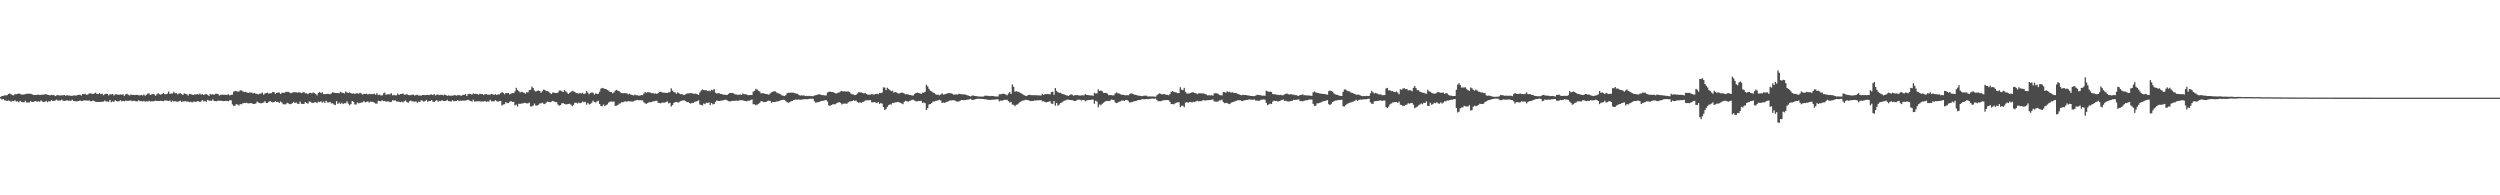 <?xml version="1.0" encoding="UTF-8"?>
<svg xmlns="http://www.w3.org/2000/svg" width="1920" height="150">
  <path d="M0 74.395h1v1.268H0zM1 73.796h1v2.620H1zM2 73.565h1v2.501H2zM3 73.286h1v3.688H3zM4 73.210h1v3.973H4zM5 73.105h1v4.443H5zM6 72.207h1v4.952H6zM7 71.797h1v5.629H7zM8 72.460h1v5.735H8zM9 73.081h1v4.341H9zM10 73.228h1v4.427H10zM11 72.341h1v4.705H11zM12 72.320h1v5.661H12zM13 72.125h1v5.750H13zM14 71.764h1v6.717H14zM15 72.075h1v5.361H15zM16 72.638h1v5.618H16zM17 72.618h1v5.861H17zM18 72.563h1v6.025H18zM19 72.239h1v5.158H19zM20 71.998h1v6.791H20zM21 71.946h1v6.765H21zM22 72.035h1v6.757H22zM23 71.962h1v5.638H23zM24 72.365h1v5.984H24zM25 72.839h1v5.462H25zM26 73.003h1v4.831H26zM27 72.936h1v4.626H27zM28 72.823h1v5.381H28zM29 72.678h1v5.113H29zM30 72.966h1v5.223H30zM31 72.826h1v4.283H31zM32 72.725h1v5.198H32zM33 72.634h1v5.768H33zM34 72.454h1v5.712H34zM35 72.343h1v5.118H35zM36 72.749h1v5.755H36zM37 72.944h1v4.709H37zM38 73.248h1v4.801H38zM39 72.832h1v3.966H39zM40 73.114h1v4.461H40zM41 72.912h1v4.589H41zM42 73.764h1v3.275H42zM43 73.248h1v3.288H43zM44 72.962h1v4.374H44zM45 73.343h1v3.785H45zM46 73.307h1v3.855H46zM47 73.228h1v3.335H47zM48 73.105h1v4.295H48zM49 72.976h1v4.507H49zM50 73.580h1v3.826H50zM51 73.028h1v3.871H51zM52 73.365h1v4.072H52zM53 73.378h1v3.872H53zM54 73.599h1v3.791H54zM55 73.646h1v2.969H55zM56 73.253h1v4.249H56zM57 73.314h1v4.408H57zM58 73.424h1v4.383H58zM59 72.988h1v4.760H59zM60 72.787h1v4.775H60zM61 72.740h1v4.433H61zM62 73.440h1v4.242H62zM63 72.151h1v5.293H63zM64 72.287h1v4.791H64zM65 71.992h1v5.240H65zM66 72.931h1v4.247H66zM67 72.494h1v4.820H67zM68 71.803h1v5.293H68zM69 71.782h1v5.989H69zM70 71.875h1v5.856H70zM71 72.213h1v4.996H71zM72 71.675h1v5.971H72zM73 71.136h1v7.000H73zM74 72.180h1v6.215H74zM75 72.219h1v6.065H75zM76 71.475h1v6.820H76zM77 72.349h1v5.922H77zM78 71.957h1v6.114H78zM79 73.179h1v4.846H79zM80 72.274h1v4.928H80zM81 72.007h1v5.985H81zM82 72.070h1v5.866H82zM83 73.271h1v4.983H83zM84 72.275h1v4.487H84zM85 72.485h1v6.020H85zM86 72.192h1v5.693H86zM87 73.299h1v4.887H87zM88 72.400h1v4.630H88zM89 72.439h1v5.255H89zM90 72.699h1v5.284H90zM91 72.752h1v4.985H91zM92 72.499h1v4.505H92zM93 72.732h1v5.099H93zM94 72.380h1v5.159H94zM95 73.573h1v4.253H95zM96 72.484h1v4.768H96zM97 71.989h1v5.484H97zM98 72.722h1v4.745H98zM99 73.337h1v3.922H99zM100 72.528h1v4.614H100zM101 72.888h1v4.851H101zM102 72.861h1v4.496H102zM103 73.009h1v4.455H103zM104 72.907h1v4.943H104zM105 72.799h1v4.957H105zM106 73.173h1v3.888H106zM107 73.279h1v4.399H107zM108 72.881h1v4.775H108zM109 73.302h1v4.599H109zM110 72.525h1v4.916H110zM111 73.541h1v4.486H111zM112 72.745h1v5.087H112zM113 71.790h1v6.191H113zM114 71.780h1v5.636H114zM115 72.951h1v5.003H115zM116 72.453h1v5.327H116zM117 72.145h1v5.662H117zM118 72.452h1v5.202H118zM119 73.504h1v3.743H119zM120 72.393h1v5.205H120zM121 71.578h1v5.958H121zM122 72.332h1v5.275H122zM123 72.768h1v4.661H123zM124 72.099h1v5.462H124zM125 71.537h1v6.179H125zM126 72.302h1v4.781H126zM127 72.372h1v4.813H127zM128 71.945h1v5.388H128zM129 70.294h1v7.291H129zM130 72.014h1v5.151H130zM131 71.808h1v6.518H131zM132 71.811h1v5.493H132zM133 70.466h1v7.515H133zM134 71.558h1v6.114H134zM135 71.550h1v6.492H135zM136 72.426h1v5.747H136zM137 71.706h1v6.098H137zM138 71.560h1v5.763H138zM139 72.222h1v6.074H139zM140 72.937h1v4.951H140zM141 71.699h1v6.108H141zM142 72.039h1v5.637H142zM143 72.391h1v5.650H143zM144 73.343h1v4.617H144zM145 72.052h1v6.396H145zM146 72.274h1v5.928H146zM147 72.637h1v6.049H147zM148 72.947h1v5.198H148zM149 72.481h1v5.514H149zM150 72.652h1v5.701H150zM151 72.239h1v5.442H151zM152 72.601h1v5.228H152zM153 71.817h1v6.512H153zM154 72.729h1v5.105H154zM155 72.263h1v4.599H155zM156 72.947h1v5.038H156zM157 72.367h1v5.222H157zM158 72.325h1v5.927H158zM159 72.783h1v3.923H159zM160 73.622h1v3.691H160zM161 72.087h1v5.218H161zM162 72.652h1v4.802H162zM163 72.327h1v4.021H163zM164 72.798h1v4.867H164zM165 71.989h1v5.612H165zM166 71.991h1v5.784H166zM167 72.197h1v5.003H167zM168 73.382h1v4.028H168zM169 72.762h1v4.529H169zM170 72.742h1v4.724H170zM171 72.740h1v4.917H171zM172 72.748h1v4.834H172zM173 72.845h1v4.633H173zM174 72.811h1v4.714H174zM175 72.461h1v5.290H175zM176 73.285h1v3.672H176zM177 72.855h1v4.211H177zM178 72.651h1v7.527H178zM179 70.398h1v11.005H179zM180 69.898h1v11.224H180zM181 70.022h1v9.959H181zM182 70.273h1v10.070H182zM183 70.322h1v10.734H183zM184 69.306h1v10.621H184zM185 69.489h1v10.650H185zM186 70.135h1v9.298H186zM187 70.768h1v8.273H187zM188 70.455h1v8.725H188zM189 70.917h1v7.963H189zM190 71.360h1v8.034H190zM191 71.020h1v8.342H191zM192 71.106h1v8.003H192zM193 71.140h1v8.277H193zM194 71.708h1v8.228H194zM195 71.361h1v8.457H195zM196 71.989h1v7.462H196zM197 72.153h1v5.858H197zM198 72.498h1v6.268H198zM199 71.881h1v7.271H199zM200 71.842h1v7.545H200zM201 71.012h1v7.976H201zM202 72.707h1v6.012H202zM203 71.859h1v5.877H203zM204 71.403h1v7.656H204zM205 71.167h1v7.949H205zM206 71.917h1v6.240H206zM207 71.586h1v6.094H207zM208 71.515h1v6.743H208zM209 70.544h1v8.082H209zM210 70.711h1v7.714H210zM211 72.130h1v5.589H211zM212 71.428h1v6.907H212zM213 71.019h1v7.154H213zM214 71.104h1v7.959H214zM215 72.176h1v5.812H215zM216 71.163h1v7.657H216zM217 71.275h1v8.732H217zM218 71.282h1v8.884H218zM219 70.507h1v9.600H219zM220 70.559h1v8.460H220zM221 70.561h1v8.866H221zM222 71.124h1v8.881H222zM223 71.605h1v8.327H223zM224 71.111h1v8.145H224zM225 70.819h1v7.464H225zM226 70.880h1v8.323H226zM227 70.863h1v7.814H227zM228 71.171h1v8.423H228zM229 70.792h1v9.097H229zM230 71.077h1v6.967H230zM231 71.511h1v8.189H231zM232 71.041h1v8.817H232zM233 70.719h1v9.032H233zM234 71.628h1v6.715H234zM235 71.643h1v7.454H235zM236 72.273h1v7.400H236zM237 71.497h1v6.428H237zM238 71.287h1v6.888H238zM239 71.654h1v7.249H239zM240 71.029h1v8.139H240zM241 71.456h1v7.157H241zM242 72.119h1v6.325H242zM243 73.211h1v5.918H243zM244 71.321h1v6.726H244zM245 70.611h1v7.824H245zM246 71.517h1v6.301H246zM247 70.880h1v7.941H247zM248 72.266h1v5.737H248zM249 72.417h1v6.646H249zM250 72.180h1v5.196H250zM251 72.036h1v6.652H251zM252 72.113h1v6.589H252zM253 72.412h1v5.902H253zM254 71.804h1v7.664H254zM255 70.912h1v8.409H255zM256 71.127h1v9.106H256zM257 71.408h1v9.311H257zM258 71.485h1v6.238H258zM259 71.430h1v8.435H259zM260 71.634h1v7.088H260zM261 70.485h1v9.351H261zM262 71.129h1v7.837H262zM263 71.359h1v8.568H263zM264 71.795h1v7.481H264zM265 70.252h1v9.109H265zM266 70.939h1v6.900H266zM267 71.437h1v8.131H267zM268 70.929h1v9.971H268zM269 71.558h1v8.373H269zM270 71.866h1v5.726H270zM271 71.724h1v6.493H271zM272 72.077h1v8.134H272zM273 71.656h1v8.645H273zM274 71.695h1v7.032H274zM275 71.940h1v7.470H275zM276 71.220h1v7.773H276zM277 71.854h1v6.915H277zM278 72.660h1v5.993H278zM279 72.055h1v5.576H279zM280 72.134h1v6.435H280zM281 71.864h1v6.414H281zM282 72.561h1v5.270H282zM283 72.159h1v6.584H283zM284 72.275h1v5.797H284zM285 72.275h1v5.849H285zM286 72.299h1v6.083H286zM287 71.931h1v6.870H287zM288 72.773h1v6.747H288zM289 71.509h1v8.096H289zM290 72.991h1v4.349H290zM291 72.677h1v4.938H291zM292 73.190h1v4.571H292zM293 73.299h1v3.695H293zM294 71.664h1v6.004H294zM295 71.140h1v6.437H295zM296 72.826h1v5.276H296zM297 72.377h1v5.473H297zM298 72.373h1v5.554H298zM299 72.480h1v5.986H299zM300 71.551h1v6.676H300zM301 73.259h1v3.744H301zM302 72.784h1v4.473H302zM303 73.284h1v3.720H303zM304 73.170h1v4.685H304zM305 71.830h1v6.207H305zM306 72.935h1v5.230H306zM307 72.214h1v6.253H307zM308 72.144h1v5.811H308zM309 71.734h1v6.887H309zM310 72.680h1v5.125H310zM311 72.666h1v4.507H311zM312 72.302h1v6.117H312zM313 73.002h1v5.897H313zM314 73.110h1v4.671H314zM315 73.083h1v4.159H315zM316 72.720h1v5.098H316zM317 72.693h1v5.234H317zM318 73.360h1v4.759H318zM319 73.013h1v4.847H319zM320 72.762h1v6.122H320zM321 73.432h1v4.660H321zM322 73.218h1v5.096H322zM323 73.548h1v3.466H323zM324 72.959h1v4.412H324zM325 72.982h1v5.173H325zM326 73.113h1v4.565H326zM327 72.914h1v3.824H327zM328 72.789h1v5.396H328zM329 73.056h1v4.545H329zM330 72.646h1v4.990H330zM331 72.523h1v4.310H331zM332 73.066h1v5.015H332zM333 72.245h1v6.093H333zM334 73.334h1v4.155H334zM335 72.722h1v4.205H335zM336 72.646h1v5.414H336zM337 73.041h1v4.446H337zM338 72.800h1v4.888H338zM339 72.785h1v4.098H339zM340 73.193h1v4.443H340zM341 72.626h1v4.943H341zM342 72.986h1v4.534H342zM343 73.601h1v3.034H343zM344 73.210h1v4.436H344zM345 73.565h1v4.219H345zM346 73.371h1v4.633H346zM347 73.585h1v3.382H347zM348 73.093h1v4.656H348zM349 73.047h1v4.563H349zM350 73.487h1v4.051H350zM351 73.040h1v3.793H351zM352 73.050h1v4.602H352zM353 73.248h1v4.063H353zM354 73.500h1v3.919H354zM355 72.826h1v4.439H355zM356 72.865h1v4.459H356zM357 72.200h1v5.016H357zM358 73.712h1v3.232H358zM359 72.293h1v4.341H359zM360 72.069h1v5.099H360zM361 72.278h1v5.292H361zM362 72.701h1v5.351H362zM363 71.665h1v4.903H363zM364 72.246h1v5.798H364zM365 72.009h1v5.865H365zM366 72.205h1v5.537H366zM367 72.760h1v5.001H367zM368 71.951h1v5.887H368zM369 72.274h1v5.697H369zM370 72.205h1v5.697H370zM371 73.024h1v4.935H371zM372 72.241h1v5.328H372zM373 72.301h1v5.880H373zM374 72.709h1v5.236H374zM375 72.693h1v5.316H375zM376 72.677h1v3.927H376zM377 72.156h1v5.690H377zM378 72.403h1v5.424H378zM379 72.984h1v4.859H379zM380 72.258h1v4.633H380zM381 72.964h1v4.702H381zM382 72.472h1v5.711H382zM383 72.504h1v5.130H383zM384 71.607h1v5.861H384zM385 70.801h1v10.283H385zM386 71.284h1v9.000H386zM387 72.389h1v7.631H387zM388 71.400h1v7.043H388zM389 71.542h1v7.672H389zM390 71.341h1v7.792H390zM391 72.494h1v5.709H391zM392 71.894h1v5.737H392zM393 71.460h1v6.883H393zM394 71.570h1v6.594H394zM395 70.186h1v10.817H395zM396 67.429h1v12.889H396zM397 69.118h1v12.752H397zM398 70.058h1v9.587H398zM399 71.034h1v8.757H399zM400 70.441h1v9.068H400zM401 70.821h1v8.594H401zM402 71.257h1v7.744H402zM403 72.013h1v7.056H403zM404 70.796h1v8.601H404zM405 70.973h1v8.429H405zM406 69.237h1v9.556H406zM407 68.970h1v12.678H407zM408 66.441h1v15.348H408zM409 67.568h1v13.498H409zM410 69.452h1v10.078H410zM411 70.296h1v10.749H411zM412 69.806h1v11.294H412zM413 69.479h1v11.031H413zM414 69.781h1v9.661H414zM415 71.198h1v8.234H415zM416 70.041h1v8.768H416zM417 68.797h1v10.864H417zM418 69.032h1v10.948H418zM419 69.957h1v8.911H419zM420 69.936h1v8.081H420zM421 70.454h1v7.903H421zM422 71.454h1v7.109H422zM423 72.185h1v5.918H423zM424 71.055h1v6.432H424zM425 71.117h1v6.870H425zM426 71.413h1v6.975H426zM427 71.417h1v6.998H427zM428 71.147h1v9.120H428zM429 69.564h1v11.617H429zM430 69.478h1v11.230H430zM431 70.080h1v9.309H431zM432 70.719h1v8.461H432zM433 69.105h1v10.705H433zM434 70.097h1v10.098H434zM435 71.000h1v9.068H435zM436 72.116h1v7.718H436zM437 71.289h1v8.374H437zM438 70.547h1v9.864H438zM439 69.787h1v11.842H439zM440 70.167h1v10.352H440zM441 70.607h1v8.288H441zM442 71.472h1v7.431H442zM443 71.562h1v7.953H443zM444 71.946h1v6.870H444zM445 71.314h1v8.017H445zM446 71.760h1v7.074H446zM447 71.245h1v6.658H447zM448 72.318h1v6.328H448zM449 71.726h1v6.462H449zM450 69.836h1v10.562H450zM451 71.208h1v7.772H451zM452 72.418h1v7.875H452zM453 71.370h1v8.423H453zM454 70.990h1v7.895H454zM455 71.164h1v6.103H455zM456 72.676h1v5.707H456zM457 71.661h1v7.014H457zM458 72.138h1v5.838H458zM459 72.024h1v5.279H459zM460 70.453h1v9.404H460zM461 68.106h1v13.231H461zM462 67.458h1v14.185H462zM463 67.807h1v12.509H463zM464 68.291h1v13.212H464zM465 68.334h1v12.458H465zM466 69.167h1v10.974H466zM467 69.630h1v9.139H467zM468 70.659h1v7.538H468zM469 70.702h1v7.229H469zM470 71.603h1v6.550H470zM471 70.989h1v6.961H471zM472 69.608h1v11.720H472zM473 69.043h1v12.097H473zM474 69.653h1v11.046H474zM475 69.946h1v9.683H475zM476 71.002h1v8.391H476zM477 71.408h1v7.035H477zM478 71.669h1v6.933H478zM479 71.475h1v6.519H479zM480 71.632h1v6.218H480zM481 71.686h1v6.445H481zM482 72.499h1v5.098H482zM483 72.008h1v5.849H483zM484 72.729h1v5.123H484zM485 72.849h1v5.180H485zM486 73.327h1v4.526H486zM487 72.677h1v4.655H487zM488 73.139h1v3.864H488zM489 73.102h1v3.635H489zM490 73.545h1v3.493H490zM491 73.345h1v3.509H491zM492 73.006h1v4.120H492zM493 73.081h1v4.049H493zM494 71.856h1v6.747H494zM495 70.712h1v8.746H495zM496 71.195h1v8.505H496zM497 70.764h1v8.318H497zM498 70.909h1v7.595H498zM499 71.066h1v7.491H499zM500 71.642h1v6.730H500zM501 71.380h1v6.448H501zM502 71.974h1v5.785H502zM503 71.734h1v5.732H503zM504 72.154h1v5.221H504zM505 71.470h1v7.503H505zM506 70.607h1v8.561H506zM507 70.450h1v8.912H507zM508 70.895h1v7.870H508zM509 71.166h1v7.706H509zM510 71.222h1v7.639H510zM511 71.295h1v7.084H511zM512 71.383h1v6.500H512zM513 70.896h1v8.499H513zM514 70.798h1v8.156H514zM515 67.837h1v14.017H515zM516 69.635h1v11.051H516zM517 70.721h1v8.387H517zM518 70.950h1v7.420H518zM519 71.985h1v6.333H519zM520 70.895h1v7.740H520zM521 71.626h1v6.944H521zM522 72.338h1v5.391H522zM523 72.286h1v5.192H523zM524 72.595h1v4.417H524zM525 73.047h1v4.056H525zM526 72.376h1v5.263H526zM527 71.865h1v6.576H527zM528 71.552h1v6.853H528zM529 71.774h1v7.291H529zM530 71.467h1v8.107H530zM531 71.600h1v7.411H531zM532 72.027h1v6.962H532zM533 71.874h1v6.373H533zM534 71.968h1v6.032H534zM535 72.327h1v5.281H535zM536 72.911h1v4.129H536zM537 70.925h1v9.287H537zM538 69.473h1v11.172H538zM539 68.638h1v12.382H539zM540 69.174h1v10.285H540zM541 69.297h1v10.675H541zM542 69.266h1v9.643H542zM543 69.939h1v9.212H543zM544 69.563h1v9.047H544zM545 70.148h1v10.586H545zM546 69.004h1v10.124H546zM547 69.373h1v10.797H547zM548 68.299h1v11.650H548zM549 71.179h1v7.105H549zM550 71.883h1v5.263H550zM551 71.550h1v5.974H551zM552 71.697h1v5.830H552zM553 72.138h1v5.189H553zM554 72.203h1v5.119H554zM555 72.787h1v4.167H555zM556 72.630h1v4.079H556zM557 72.863h1v3.735H557zM558 72.951h1v4.178H558zM559 72.102h1v5.560H559zM560 71.305h1v6.653H560zM561 71.420h1v6.226H561zM562 71.477h1v6.006H562zM563 71.747h1v5.726H563zM564 72.423h1v5.012H564zM565 72.538h1v4.734H565zM566 72.830h1v4.651H566zM567 72.709h1v4.448H567zM568 72.604h1v4.353H568zM569 72.866h1v4.111H569zM570 71.836h1v5.258H570zM571 72.353h1v5.054H571zM572 72.318h1v5.299H572zM573 72.610h1v5.220H573zM574 73.044h1v4.286H574zM575 73.044h1v4.317H575zM576 72.984h1v3.991H576zM577 72.987h1v3.346H577zM578 70.417h1v9.636H578zM579 69.734h1v10.355H579zM580 68.191h1v12.655H580zM581 68.809h1v11.587H581zM582 69.609h1v10.177H582zM583 70.249h1v8.755H583zM584 71.662h1v5.999H584zM585 71.575h1v6.350H585zM586 71.610h1v6.803H586zM587 72.059h1v6.315H587zM588 72.182h1v6.058H588zM589 72.363h1v5.209H589zM590 72.699h1v4.572H590zM591 71.805h1v5.692H591zM592 70.926h1v8.004H592zM593 70.458h1v7.882H593zM594 70.040h1v8.403H594zM595 70.268h1v7.963H595zM596 71.010h1v6.894H596zM597 71.612h1v6.242H597zM598 71.893h1v5.607H598zM599 72.410h1v4.653H599zM600 73.289h1v3.532H600zM601 73.463h1v3.156H601zM602 73.799h1v2.946H602zM603 73.026h1v4.629H603zM604 71.650h1v6.875H604zM605 71.201h1v7.729H605zM606 71.338h1v7.148H606zM607 71.105h1v6.643H607zM608 71.168h1v6.473H608zM609 71.211h1v5.670H609zM610 71.589h1v4.996H610zM611 71.987h1v4.566H611zM612 71.915h1v4.650H612zM613 72.851h1v3.516H613zM614 73.366h1v3.272H614zM615 73.249h1v3.241H615zM616 73.303h1v3.160H616zM617 73.277h1v2.848H617zM618 73.756h1v2.436H618zM619 73.590h1v2.705H619zM620 73.839h1v2.362H620zM621 73.575h1v2.310H621zM622 73.851h1v2.030H622zM623 73.828h1v2.048H623zM624 73.861h1v2.037H624zM625 73.331h1v4.474H625zM626 73.101h1v5.765H626zM627 72.832h1v5.793H627zM628 72.464h1v5.917H628zM629 72.377h1v5.847H629zM630 72.830h1v4.719H630zM631 73.136h1v4.367H631zM632 72.994h1v4.299H632zM633 73.338h1v3.642H633zM634 73.267h1v3.586H634zM635 71.059h1v6.925H635zM636 70.553h1v10.396H636zM637 70.324h1v11.001H637zM638 70.671h1v9.998H638zM639 70.649h1v9.537H639zM640 71.120h1v8.886H640zM641 71.578h1v8.533H641zM642 71.821h1v7.484H642zM643 71.173h1v7.617H643zM644 70.980h1v7.486H644zM645 70.308h1v8.654H645zM646 69.856h1v10.352H646zM647 70.234h1v9.421H647zM648 70.113h1v9.402H648zM649 70.308h1v9.244H649zM650 70.279h1v9.379H650zM651 70.199h1v8.353H651zM652 70.738h1v7.246H652zM653 71.839h1v5.995H653zM654 72.458h1v5.139H654zM655 72.535h1v4.464H655zM656 73.051h1v4.402H656zM657 72.752h1v4.447H657zM658 71.793h1v6.636H658zM659 70.841h1v8.086H659zM660 70.902h1v7.606H660zM661 71.008h1v7.977H661zM662 71.310h1v7.121H662zM663 71.801h1v6.269H663zM664 71.332h1v5.860H664zM665 72.164h1v4.885H665zM666 72.668h1v4.345H666zM667 72.810h1v4.126H667zM668 72.664h1v4.254H668zM669 72.281h1v6.331H669zM670 72.479h1v6.151H670zM671 72.600h1v5.806H671zM672 72.210h1v6.497H672zM673 71.981h1v7.152H673zM674 72.325h1v6.061H674zM675 71.314h1v8.524H675zM676 71.478h1v7.553H676zM677 71.052h1v8.617H677zM678 67.139h1v15.022H678zM679 67.199h1v17.336H679zM680 69.240h1v14.506H680zM681 67.372h1v14.687H681zM682 68.290h1v12.501H682zM683 69.226h1v10.884H683zM684 70.046h1v10.306H684zM685 69.618h1v9.403H685zM686 71.166h1v7.985H686zM687 70.541h1v8.061H687zM688 70.971h1v7.599H688zM689 71.586h1v6.652H689zM690 71.872h1v6.649H690zM691 71.398h1v7.545H691zM692 71.094h1v8.331H692zM693 71.265h1v8.769H693zM694 71.856h1v6.305H694zM695 72.434h1v4.996H695zM696 72.276h1v5.514H696zM697 72.483h1v5.657H697zM698 72.961h1v4.501H698zM699 73.079h1v4.091H699zM700 73.309h1v3.324H700zM701 73.332h1v3.323H701zM702 72.044h1v5.197H702zM703 71.405h1v6.482H703zM704 71.120h1v6.724H704zM705 71.463h1v6.065H705zM706 71.638h1v5.958H706zM707 72.171h1v5.242H707zM708 71.143h1v7.844H708zM709 71.143h1v7.574H709zM710 70.551h1v8.719H710zM711 65.000h1v19.549H711zM712 66.356h1v16.734H712zM713 68.212h1v12.096H713zM714 69.681h1v10.184H714zM715 70.188h1v8.932H715zM716 70.983h1v7.079H716zM717 71.481h1v6.420H717zM718 72.334h1v5.155H718zM719 72.821h1v4.535H719zM720 72.668h1v4.379H720zM721 73.161h1v3.492H721zM722 72.600h1v4.589H722zM723 71.640h1v7.405H723zM724 72.602h1v6.128H724zM725 72.422h1v6.556H725zM726 72.138h1v6.374H726zM727 71.715h1v6.394H727zM728 71.477h1v6.285H728zM729 71.589h1v5.527H729zM730 71.632h1v5.574H730zM731 72.057h1v4.926H731zM732 72.756h1v4.149H732zM733 72.568h1v4.687H733zM734 72.475h1v5.385H734zM735 72.587h1v5.500H735zM736 72.010h1v5.864H736zM737 72.287h1v5.047H737zM738 72.323h1v4.452H738zM739 72.560h1v4.351H739zM740 72.452h1v4.442H740zM741 72.638h1v4.189H741zM742 73.038h1v3.557H742zM743 73.313h1v3.221H743zM744 73.725h1v2.499H744zM745 74.097h1v1.856H745zM746 73.492h1v3.267H746zM747 73.300h1v3.406H747zM748 73.688h1v2.791H748zM749 73.801h1v2.207H749zM750 73.908h1v1.992H750zM751 74.077h1v1.700H751zM752 74.142h1v1.758H752zM753 74.115h1v1.863H753zM754 74.230h1v1.821H754zM755 74.054h1v1.992H755zM756 73.463h1v2.845H756zM757 73.555h1v2.849H757zM758 73.453h1v3.110H758zM759 73.704h1v2.944H759zM760 73.877h1v2.944H760zM761 73.646h1v2.951H761zM762 73.733h1v2.824H762zM763 73.920h1v2.586H763zM764 74.066h1v2.350H764zM765 74.089h1v2.211H765zM766 74.082h1v2.198H766zM767 72.371h1v5.517H767zM768 72.404h1v4.808H768zM769 72.103h1v5.260H769zM770 71.977h1v5.053H770zM771 72.151h1v4.504H771zM772 72.620h1v4.066H772zM773 73.179h1v3.451H773zM774 71.763h1v5.971H774zM775 70.538h1v8.295H775zM776 72.135h1v6.084H776zM777 64.884h1v15.377H777zM778 66.663h1v13.858H778zM779 70.385h1v11.153H779zM780 69.989h1v10.501H780zM781 70.430h1v9.725H781zM782 70.533h1v8.755H782zM783 71.258h1v6.986H783zM784 71.781h1v5.927H784zM785 72.390h1v4.810H785zM786 73.050h1v4.046H786zM787 73.546h1v3.111H787zM788 73.766h1v2.998H788zM789 73.054h1v3.773H789zM790 72.820h1v4.514H790zM791 72.908h1v4.734H791zM792 73.194h1v4.301H792zM793 73.085h1v4.462H793zM794 73.093h1v3.971H794zM795 73.133h1v4.125H795zM796 73.143h1v3.935H796zM797 73.273h1v3.696H797zM798 73.254h1v3.730H798zM799 73.365h1v3.490H799zM800 72.024h1v5.772H800zM801 72.978h1v4.861H801zM802 72.305h1v6.034H802zM803 72.289h1v6.410H803zM804 72.189h1v6.166H804zM805 72.305h1v5.814H805zM806 72.429h1v5.311H806zM807 70.652h1v8.888H807zM808 70.456h1v9.304H808zM809 72.820h1v4.720H809zM810 67.621h1v13.553H810zM811 69.799h1v9.236H811zM812 70.786h1v10.366H812zM813 71.281h1v9.101H813zM814 71.262h1v7.873H814zM815 71.935h1v6.817H815zM816 72.336h1v5.513H816zM817 72.542h1v4.745H817zM818 72.986h1v4.078H818zM819 73.317h1v3.242H819zM820 73.679h1v2.880H820zM821 73.077h1v3.688H821zM822 72.408h1v4.478H822zM823 72.818h1v4.035H823zM824 73.467h1v3.923H824zM825 73.107h1v4.462H825zM826 73.075h1v4.215H826zM827 73.061h1v3.577H827zM828 73.266h1v3.222H828zM829 73.353h1v3.271H829zM830 73.249h1v3.965H830zM831 73.114h1v3.683H831zM832 73.318h1v3.409H832zM833 72.127h1v5.750H833zM834 72.952h1v4.234H834zM835 72.937h1v3.972H835zM836 73.176h1v3.639H836zM837 73.379h1v3.348H837zM838 73.187h1v3.264H838zM839 73.608h1v2.978H839zM840 71.254h1v8.414H840zM841 71.887h1v5.460H841zM842 71.670h1v6.315H842zM843 68.586h1v13.814H843zM844 69.904h1v10.337H844zM845 69.461h1v11.418H845zM846 70.019h1v9.719H846zM847 71.250h1v7.683H847zM848 71.380h1v6.745H848zM849 71.382h1v6.212H849zM850 71.904h1v5.553H850zM851 73.055h1v4.550H851zM852 73.069h1v4.358H852zM853 73.018h1v3.440H853zM854 73.276h1v3.360H854zM855 73.160h1v3.728H855zM856 71.776h1v6.845H856zM857 70.981h1v8.208H857zM858 71.605h1v7.210H858zM859 71.786h1v6.387H859zM860 72.375h1v5.459H860zM861 72.794h1v4.438H861zM862 72.761h1v4.449H862zM863 73.018h1v4.485H863zM864 73.253h1v3.474H864zM865 72.999h1v3.810H865zM866 73.200h1v4.229H866zM867 72.397h1v6.313H867zM868 71.689h1v6.950H868zM869 71.881h1v6.384H869zM870 72.345h1v5.583H870zM871 72.733h1v5.008H871zM872 72.847h1v4.713H872zM873 73.257h1v3.846H873zM874 73.410h1v3.381H874zM875 73.588h1v3.210H875zM876 73.778h1v2.690H876zM877 73.816h1v2.228H877zM878 73.493h1v2.853H878zM879 73.485h1v2.686H879zM880 73.489h1v2.558H880zM881 74.083h1v2.103H881zM882 74.044h1v1.923H882zM883 74.013h1v1.936H883zM884 74.088h1v1.647H884zM885 74.059h1v1.674H885zM886 74.165h1v1.725H886zM887 74.309h1v1.317H887zM888 73.141h1v3.643H888zM889 72.361h1v5.345H889zM890 71.658h1v6.072H890zM891 72.083h1v5.683H891zM892 72.544h1v4.808H892zM893 72.294h1v4.718H893zM894 72.332h1v4.672H894zM895 72.741h1v4.043H895zM896 72.782h1v4.058H896zM897 73.107h1v3.860H897zM898 72.278h1v5.952H898zM899 70.510h1v9.490H899zM900 69.974h1v9.885H900zM901 70.512h1v9.647H901zM902 70.797h1v8.549H902zM903 71.079h1v7.804H903zM904 71.561h1v6.904H904zM905 71.427h1v7.147H905zM906 66.999h1v15.256H906zM907 68.876h1v12.357H907zM908 69.237h1v11.866H908zM909 67.490h1v14.849H909zM910 70.505h1v8.320H910zM911 71.898h1v6.556H911zM912 71.725h1v7.174H912zM913 71.784h1v6.545H913zM914 71.411h1v6.883H914zM915 70.784h1v7.983H915zM916 70.960h1v7.246H916zM917 71.393h1v7.056H917zM918 71.627h1v6.212H918zM919 72.275h1v5.142H919zM920 71.742h1v6.087H920zM921 71.629h1v6.057H921zM922 71.744h1v5.978H922zM923 71.768h1v5.354H923zM924 71.745h1v5.217H924zM925 72.295h1v4.922H925zM926 72.536h1v4.503H926zM927 73.284h1v3.658H927zM928 73.103h1v3.779H928zM929 73.342h1v3.467H929zM930 73.098h1v3.461H930zM931 73.484h1v2.929H931zM932 71.798h1v6.064H932zM933 71.553h1v6.451H933zM934 71.686h1v6.450H934zM935 72.013h1v5.976H935zM936 72.910h1v4.205H936zM937 73.197h1v3.898H937zM938 73.221h1v3.275H938zM939 70.691h1v7.762H939zM940 70.757h1v8.519H940zM941 71.260h1v7.747H941zM942 70.055h1v9.141H942zM943 70.762h1v8.939H943zM944 70.450h1v9.519H944zM945 71.165h1v7.727H945zM946 70.810h1v7.698H946zM947 71.325h1v6.845H947zM948 71.454h1v6.317H948zM949 71.469h1v6.003H949zM950 72.075h1v4.938H950zM951 72.349h1v4.708H951zM952 72.932h1v3.976H952zM953 73.152h1v4.414H953zM954 72.801h1v4.815H954zM955 72.997h1v4.042H955zM956 72.967h1v3.926H956zM957 73.096h1v3.680H957zM958 73.347h1v3.233H958zM959 73.434h1v2.849H959zM960 73.673h1v2.802H960zM961 73.741h1v2.835H961zM962 73.827h1v2.698H962zM963 73.800h1v2.657H963zM964 73.393h1v3.996H964zM965 72.752h1v4.422H965zM966 72.912h1v4.581H966zM967 73.036h1v4.188H967zM968 73.229h1v3.418H968zM969 73.521h1v2.914H969zM970 73.438h1v2.943H970zM971 73.503h1v3.092H971zM972 69.616h1v9.401H972zM973 70.130h1v10.632H973zM974 70.524h1v9.588H974zM975 70.414h1v9.140H975zM976 70.589h1v9.323H976zM977 72.268h1v5.722H977zM978 72.382h1v4.943H978zM979 72.379h1v5.230H979zM980 72.750h1v4.744H980zM981 72.824h1v5.193H981zM982 73.001h1v4.545H982zM983 72.850h1v4.345H983zM984 73.146h1v3.709H984zM985 73.130h1v3.266H985zM986 72.512h1v4.951H986zM987 72.033h1v5.356H987zM988 71.812h1v5.998H988zM989 72.376h1v5.532H989zM990 72.583h1v5.271H990zM991 72.187h1v5.389H991zM992 72.744h1v4.746H992zM993 72.657h1v3.983H993zM994 73.099h1v3.634H994zM995 72.992h1v3.718H995zM996 73.497h1v3.022H996zM997 73.632h1v2.689H997zM998 72.964h1v4.739H998zM999 72.926h1v4.679H999zM1000 72.426h1v5.413H1000zM1001 73.166h1v4.262H1001zM1002 73.076h1v3.965H1002zM1003 73.329h1v3.751H1003zM1004 73.247h1v3.566H1004zM1005 73.352h1v3.063H1005zM1006 73.448h1v3.058H1006zM1007 73.622h1v2.744H1007zM1008 70.916h1v8.872H1008zM1009 70.170h1v11.065H1009zM1010 70.982h1v10.270H1010zM1011 71.256h1v8.089H1011zM1012 71.442h1v7.939H1012zM1013 71.775h1v7.224H1013zM1014 71.922h1v6.726H1014zM1015 72.024h1v6.069H1015zM1016 72.201h1v5.492H1016zM1017 72.215h1v5.401H1017zM1018 72.549h1v4.611H1018zM1019 72.721h1v4.214H1019zM1020 70.042h1v10.000H1020zM1021 69.545h1v11.146H1021zM1022 69.864h1v9.841H1022zM1023 70.382h1v7.975H1023zM1024 71.776h1v5.990H1024zM1025 72.430h1v4.831H1025zM1026 72.709h1v4.494H1026zM1027 72.930h1v3.910H1027zM1028 73.472h1v3.318H1028zM1029 73.635h1v3.087H1029zM1030 73.743h1v2.824H1030zM1031 70.545h1v11.117H1031zM1032 68.715h1v13.117H1032zM1033 68.691h1v12.067H1033zM1034 69.648h1v10.311H1034zM1035 70.066h1v9.243H1035zM1036 70.225h1v8.724H1036zM1037 71.088h1v7.595H1037zM1038 71.371h1v6.804H1038zM1039 71.779h1v6.195H1039zM1040 72.089h1v5.312H1040zM1041 72.767h1v3.778H1041zM1042 72.722h1v4.735H1042zM1043 72.597h1v4.293H1043zM1044 73.188h1v3.286H1044zM1045 73.583h1v2.910H1045zM1046 73.857h1v2.570H1046zM1047 73.664h1v2.603H1047zM1048 73.814h1v2.437H1048zM1049 73.592h1v2.649H1049zM1050 73.778h1v2.145H1050zM1051 73.712h1v2.042H1051zM1052 71.670h1v6.915H1052zM1053 69.785h1v9.906H1053zM1054 70.910h1v8.878H1054zM1055 71.849h1v6.037H1055zM1056 71.337h1v6.299H1056zM1057 71.736h1v5.858H1057zM1058 72.339h1v5.105H1058zM1059 72.570h1v4.650H1059zM1060 72.519h1v4.653H1060zM1061 73.120h1v4.391H1061zM1062 73.065h1v4.117H1062zM1063 72.996h1v4.221H1063zM1064 67.921h1v14.376H1064zM1065 67.497h1v15.559H1065zM1066 69.487h1v12.314H1066zM1067 69.190h1v10.924H1067zM1068 70.019h1v9.514H1068zM1069 69.869h1v8.886H1069zM1070 70.553h1v7.948H1070zM1071 70.739h1v7.679H1071zM1072 70.181h1v8.217H1072zM1073 71.143h1v7.861H1073zM1074 72.387h1v5.664H1074zM1075 68.574h1v11.837H1075zM1076 68.953h1v11.696H1076zM1077 67.972h1v13.558H1077zM1078 67.735h1v13.583H1078zM1079 68.473h1v12.093H1079zM1080 68.304h1v12.044H1080zM1081 69.474h1v9.812H1081zM1082 69.169h1v10.434H1082zM1083 69.360h1v9.823H1083zM1084 70.161h1v8.914H1084zM1085 67.413h1v13.028H1085zM1086 66.016h1v17.095H1086zM1087 67.644h1v14.888H1087zM1088 69.274h1v12.595H1088zM1089 69.264h1v11.724H1089zM1090 70.439h1v9.805H1090zM1091 70.702h1v8.723H1091zM1092 71.239h1v8.817H1092zM1093 71.295h1v7.538H1093zM1094 71.780h1v7.328H1094zM1095 71.974h1v5.882H1095zM1096 68.863h1v12.420H1096zM1097 70.119h1v11.364H1097zM1098 70.471h1v8.472H1098zM1099 71.257h1v9.224H1099zM1100 71.674h1v8.298H1100zM1101 71.926h1v6.983H1101zM1102 71.894h1v7.351H1102zM1103 71.151h1v7.403H1103zM1104 70.654h1v8.735H1104zM1105 70.957h1v8.723H1105zM1106 71.247h1v7.398H1106zM1107 71.153h1v8.349H1107zM1108 71.069h1v7.714H1108zM1109 72.107h1v5.685H1109zM1110 71.483h1v6.414H1110zM1111 71.787h1v5.332H1111zM1112 72.817h1v4.441H1112zM1113 73.409h1v3.401H1113zM1114 73.384h1v3.219H1114zM1115 73.787h1v2.873H1115zM1116 73.707h1v2.477H1116zM1117 73.636h1v2.411H1117zM1118 68.915h1v14.089H1118zM1119 65.091h1v21.349H1119zM1120 63.829h1v21.910H1120zM1121 65.342h1v17.926H1121zM1122 67.290h1v15.321H1122zM1123 67.186h1v15.308H1123zM1124 67.176h1v14.150H1124zM1125 67.039h1v14.636H1125zM1126 68.435h1v13.415H1126zM1127 69.271h1v12.412H1127zM1128 69.752h1v11.015H1128zM1129 67.173h1v17.706H1129zM1130 67.787h1v16.770H1130zM1131 68.982h1v12.973H1131zM1132 69.636h1v11.512H1132zM1133 68.831h1v12.743H1133zM1134 69.499h1v11.689H1134zM1135 70.348h1v10.239H1135zM1136 70.483h1v9.140H1136zM1137 71.039h1v8.833H1137zM1138 71.001h1v8.907H1138zM1139 71.371h1v8.197H1139zM1140 71.599h1v6.810H1140zM1141 73.247h1v4.587H1141zM1142 73.545h1v3.733H1142zM1143 73.352h1v3.485H1143zM1144 73.625h1v2.994H1144zM1145 73.913h1v2.359H1145zM1146 74.240h1v1.812H1146zM1147 74.277h1v1.513H1147zM1148 74.333h1v1.386H1148zM1149 74.259h1v1.469H1149zM1150 74.291h1v1.494H1150zM1151 73.942h1v2.597H1151zM1152 72.901h1v4.118H1152zM1153 73.045h1v3.823H1153zM1154 73.233h1v3.176H1154zM1155 73.567h1v2.929H1155zM1156 73.385h1v3.228H1156zM1157 73.562h1v2.926H1157zM1158 73.488h1v2.946H1158zM1159 73.546h1v2.782H1159zM1160 73.534h1v3.251H1160zM1161 73.884h1v3.072H1161zM1162 72.223h1v5.613H1162zM1163 71.406h1v8.092H1163zM1164 72.054h1v6.426H1164zM1165 72.184h1v6.279H1165zM1166 72.067h1v6.687H1166zM1167 71.744h1v6.848H1167zM1168 72.145h1v5.702H1168zM1169 72.187h1v5.906H1169zM1170 72.417h1v5.562H1170zM1171 71.985h1v6.093H1171zM1172 71.031h1v8.357H1172zM1173 72.330h1v5.995H1173zM1174 72.255h1v5.433H1174zM1175 72.352h1v5.225H1175zM1176 72.964h1v4.401H1176zM1177 73.004h1v3.860H1177zM1178 73.593h1v2.893H1178zM1179 73.725h1v2.484H1179zM1180 73.875h1v2.140H1180zM1181 73.911h1v1.946H1181zM1182 73.908h1v1.786H1182zM1183 73.765h1v2.214H1183zM1184 73.085h1v4.617H1184zM1185 72.893h1v4.481H1185zM1186 73.283h1v3.089H1186zM1187 73.414h1v3.281H1187zM1188 73.417h1v3.146H1188zM1189 73.587h1v2.883H1189zM1190 73.817h1v2.749H1190zM1191 73.741h1v2.556H1191zM1192 73.615h1v2.628H1192zM1193 73.864h1v2.221H1193zM1194 74.144h1v1.983H1194zM1195 72.936h1v4.336H1195zM1196 72.761h1v4.681H1196zM1197 72.684h1v4.528H1197zM1198 73.478h1v3.231H1198zM1199 73.666h1v3.306H1199zM1200 73.628h1v3.099H1200zM1201 73.585h1v2.588H1201zM1202 73.564h1v2.906H1202zM1203 73.675h1v2.696H1203zM1204 73.087h1v3.592H1204zM1205 69.839h1v8.178H1205zM1206 70.977h1v8.036H1206zM1207 70.540h1v9.873H1207zM1208 70.300h1v9.728H1208zM1209 70.759h1v8.223H1209zM1210 71.458h1v7.223H1210zM1211 72.078h1v5.821H1211zM1212 72.125h1v5.715H1212zM1213 72.533h1v5.363H1213zM1214 72.754h1v5.163H1214zM1215 73.030h1v4.048H1215zM1216 72.850h1v4.108H1216zM1217 72.121h1v5.360H1217zM1218 72.280h1v5.416H1218zM1219 72.662h1v4.729H1219zM1220 72.580h1v4.991H1220zM1221 73.093h1v3.714H1221zM1222 73.476h1v3.647H1222zM1223 73.756h1v3.365H1223zM1224 73.524h1v3.365H1224zM1225 73.356h1v3.226H1225zM1226 73.037h1v3.829H1226zM1227 72.450h1v5.107H1227zM1228 69.872h1v10.150H1228zM1229 71.249h1v7.702H1229zM1230 70.916h1v7.808H1230zM1231 71.566h1v6.861H1231zM1232 72.221h1v5.150H1232zM1233 71.263h1v7.543H1233zM1234 71.855h1v6.592H1234zM1235 72.216h1v5.616H1235zM1236 72.027h1v5.716H1236zM1237 71.975h1v6.379H1237zM1238 67.702h1v14.020H1238zM1239 67.788h1v14.390H1239zM1240 66.780h1v15.290H1240zM1241 68.067h1v13.019H1241zM1242 67.929h1v12.659H1242zM1243 68.605h1v11.315H1243zM1244 69.088h1v10.784H1244zM1245 69.169h1v10.029H1245zM1246 69.640h1v9.240H1246zM1247 70.399h1v8.253H1247zM1248 69.410h1v11.661H1248zM1249 68.666h1v11.275H1249zM1250 69.814h1v10.472H1250zM1251 70.298h1v9.150H1251zM1252 70.795h1v8.230H1252zM1253 71.472h1v6.966H1253zM1254 71.991h1v5.727H1254zM1255 72.160h1v5.402H1255zM1256 72.313h1v5.305H1256zM1257 72.486h1v4.782H1257zM1258 72.581h1v4.735H1258zM1259 71.827h1v5.903H1259zM1260 71.844h1v8.073H1260zM1261 71.077h1v8.131H1261zM1262 71.213h1v7.593H1262zM1263 71.056h1v7.385H1263zM1264 72.035h1v5.754H1264zM1265 72.296h1v5.618H1265zM1266 72.821h1v5.158H1266zM1267 72.709h1v5.436H1267zM1268 72.863h1v4.695H1268zM1269 72.760h1v4.422H1269zM1270 72.814h1v4.370H1270zM1271 73.200h1v3.893H1271zM1272 72.633h1v5.002H1272zM1273 72.773h1v4.973H1273zM1274 73.020h1v4.264H1274zM1275 73.066h1v4.000H1275zM1276 73.189h1v3.675H1276zM1277 73.300h1v2.985H1277zM1278 73.396h1v2.800H1278zM1279 73.630h1v2.480H1279zM1280 73.651h1v2.473H1280zM1281 73.828h1v2.437H1281zM1282 73.946h1v2.180H1282zM1283 72.025h1v6.304H1283zM1284 72.652h1v4.599H1284zM1285 72.484h1v5.170H1285zM1286 72.405h1v5.250H1286zM1287 72.778h1v4.483H1287zM1288 72.611h1v4.445H1288zM1289 72.858h1v4.224H1289zM1290 72.798h1v4.094H1290zM1291 72.888h1v4.053H1291zM1292 72.919h1v3.963H1292zM1293 73.326h1v3.327H1293zM1294 71.287h1v7.677H1294zM1295 71.328h1v7.939H1295zM1296 71.373h1v7.719H1296zM1297 71.219h1v8.090H1297zM1298 71.703h1v7.055H1298zM1299 72.189h1v6.200H1299zM1300 72.581h1v5.050H1300zM1301 72.586h1v4.875H1301zM1302 68.318h1v12.294H1302zM1303 68.939h1v11.648H1303zM1304 70.381h1v8.798H1304zM1305 60.682h1v29.280H1305zM1306 60.704h1v30.858H1306zM1307 59.996h1v29.239H1307zM1308 61.514h1v25.780H1308zM1309 64.544h1v19.922H1309zM1310 65.893h1v16.965H1310zM1311 67.211h1v14.257H1311zM1312 69.245h1v11.103H1312zM1313 69.859h1v10.308H1313zM1314 71.056h1v8.480H1314zM1315 71.992h1v6.674H1315zM1316 69.743h1v10.865H1316zM1317 70.584h1v9.579H1317zM1318 71.333h1v8.277H1318zM1319 70.900h1v8.659H1319zM1320 71.213h1v8.114H1320zM1321 71.619h1v7.104H1321zM1322 71.747h1v6.369H1322zM1323 71.673h1v5.912H1323zM1324 72.025h1v5.381H1324zM1325 72.318h1v5.082H1325zM1326 71.675h1v6.137H1326zM1327 71.550h1v6.544H1327zM1328 71.771h1v5.907H1328zM1329 72.171h1v5.123H1329zM1330 58.874h1v29.003H1330zM1331 60.221h1v26.780H1331zM1332 62.114h1v26.145H1332zM1333 64.723h1v23.559H1333zM1334 65.473h1v21.264H1334zM1335 63.297h1v23.710H1335zM1336 62.579h1v22.566H1336zM1337 63.464h1v18.534H1337zM1338 68.582h1v13.934H1338zM1339 69.132h1v12.172H1339zM1340 70.640h1v10.218H1340zM1341 71.208h1v7.895H1341zM1342 70.625h1v7.967H1342zM1343 70.565h1v7.818H1343zM1344 71.409h1v6.206H1344zM1345 71.521h1v6.163H1345zM1346 71.920h1v5.247H1346zM1347 70.066h1v10.781H1347zM1348 68.785h1v12.240H1348zM1349 69.475h1v10.392H1349zM1350 71.820h1v7.091H1350zM1351 71.764h1v7.238H1351zM1352 71.653h1v7.387H1352zM1353 71.748h1v6.886H1353zM1354 70.910h1v7.693H1354zM1355 71.130h1v7.408H1355zM1356 70.997h1v6.682H1356zM1357 70.924h1v6.443H1357zM1358 72.091h1v5.103H1358zM1359 66.559h1v15.475H1359zM1360 67.265h1v14.351H1360zM1361 64.065h1v22.624H1361zM1362 65.268h1v19.489H1362zM1363 62.896h1v24.490H1363zM1364 64.127h1v22.041H1364zM1365 54.080h1v39.920H1365zM1366 55.882h1v38.535H1366zM1367 61.529h1v29.859H1367zM1368 61.947h1v29.612H1368zM1369 61.288h1v24.450H1369zM1370 61.482h1v24.828H1370zM1371 63.865h1v21.215H1371zM1372 67.574h1v13.649H1372zM1373 68.263h1v12.129H1373zM1374 68.937h1v10.130H1374zM1375 70.226h1v8.425H1375zM1376 71.401h1v7.278H1376zM1377 71.927h1v6.462H1377zM1378 72.109h1v5.784H1378zM1379 72.267h1v5.247H1379zM1380 72.612h1v4.976H1380zM1381 72.765h1v4.385H1381zM1382 71.714h1v7.249H1382zM1383 70.213h1v9.883H1383zM1384 70.923h1v8.470H1384zM1385 71.199h1v7.889H1385zM1386 71.149h1v8.080H1386zM1387 70.428h1v8.373H1387zM1388 70.758h1v8.219H1388zM1389 70.833h1v7.507H1389zM1390 70.929h1v7.307H1390zM1391 71.320h1v6.815H1391zM1392 69.891h1v9.930H1392zM1393 68.637h1v14.032H1393zM1394 68.706h1v12.806H1394zM1395 69.880h1v9.286H1395zM1396 69.640h1v10.297H1396zM1397 70.201h1v9.155H1397zM1398 71.156h1v8.147H1398zM1399 70.998h1v7.901H1399zM1400 72.231h1v6.485H1400zM1401 72.300h1v6.267H1401zM1402 72.684h1v4.760H1402zM1403 72.673h1v3.944H1403zM1404 72.991h1v4.170H1404zM1405 72.905h1v4.591H1405zM1406 73.077h1v4.035H1406zM1407 73.045h1v4.009H1407zM1408 73.455h1v3.234H1408zM1409 73.781h1v2.494H1409zM1410 74.114h1v1.934H1410zM1411 74.048h1v2.087H1411zM1412 74.093h1v2.049H1412zM1413 74.182h1v1.737H1413zM1414 74.111h1v1.843H1414zM1415 71.848h1v6.156H1415zM1416 71.934h1v6.995H1416zM1417 72.521h1v4.997H1417zM1418 72.784h1v4.119H1418zM1419 72.903h1v4.462H1419zM1420 73.096h1v4.090H1420zM1421 73.270h1v3.739H1421zM1422 73.393h1v3.522H1422zM1423 73.277h1v3.541H1423zM1424 73.124h1v3.550H1424zM1425 72.975h1v3.861H1425zM1426 72.300h1v4.976H1426zM1427 71.539h1v7.121H1427zM1428 72.911h1v4.481H1428zM1429 73.114h1v4.224H1429zM1430 72.962h1v4.519H1430zM1431 73.121h1v4.037H1431zM1432 72.943h1v3.899H1432zM1433 73.091h1v3.586H1433zM1434 73.003h1v3.571H1434zM1435 72.951h1v3.901H1435zM1436 69.293h1v11.605H1436zM1437 70.257h1v9.360H1437zM1438 63.876h1v22.893H1438zM1439 62.936h1v24.423H1439zM1440 66.755h1v17.710H1440zM1441 69.019h1v13.021H1441zM1442 70.480h1v9.345H1442zM1443 71.450h1v7.319H1443zM1444 71.996h1v6.330H1444zM1445 72.503h1v5.671H1445zM1446 73.260h1v4.551H1446zM1447 72.975h1v4.724H1447zM1448 72.543h1v4.640H1448zM1449 71.762h1v6.499H1449zM1450 71.123h1v8.199H1450zM1451 71.535h1v6.672H1451zM1452 71.897h1v5.922H1452zM1453 71.170h1v7.277H1453zM1454 71.517h1v6.608H1454zM1455 71.817h1v6.607H1455zM1456 71.660h1v6.784H1456zM1457 72.003h1v5.683H1457zM1458 71.956h1v5.534H1458zM1459 70.905h1v8.341H1459zM1460 70.721h1v9.274H1460zM1461 71.510h1v6.798H1461zM1462 71.732h1v6.464H1462zM1463 71.045h1v7.248H1463zM1464 71.211h1v6.622H1464zM1465 71.663h1v6.581H1465zM1466 70.626h1v7.861H1466zM1467 67.473h1v15.065H1467zM1468 67.717h1v15.292H1468zM1469 63.826h1v22.309H1469zM1470 65.880h1v20.090H1470zM1471 68.086h1v15.956H1471zM1472 70.394h1v11.148H1472zM1473 70.711h1v9.307H1473zM1474 71.463h1v7.838H1474zM1475 72.052h1v6.325H1475zM1476 71.833h1v6.135H1476zM1477 72.010h1v5.994H1477zM1478 72.684h1v5.002H1478zM1479 72.504h1v4.815H1479zM1480 71.455h1v7.686H1480zM1481 71.874h1v7.335H1481zM1482 70.908h1v8.133H1482zM1483 72.277h1v6.783H1483zM1484 71.752h1v6.021H1484zM1485 72.184h1v6.020H1485zM1486 72.285h1v5.363H1486zM1487 72.334h1v5.384H1487zM1488 72.623h1v5.041H1488zM1489 72.468h1v5.019H1489zM1490 73.180h1v4.294H1490zM1491 72.930h1v4.172H1491zM1492 73.103h1v3.753H1492zM1493 69.837h1v11.894H1493zM1494 69.961h1v11.369H1494zM1495 70.478h1v10.241H1495zM1496 71.159h1v8.431H1496zM1497 70.650h1v8.564H1497zM1498 71.844h1v7.117H1498zM1499 71.943h1v6.033H1499zM1500 72.052h1v6.715H1500zM1501 72.235h1v5.175H1501zM1502 68.553h1v14.814H1502zM1503 67.343h1v18.148H1503zM1504 65.417h1v19.619H1504zM1505 69.545h1v10.304H1505zM1506 70.440h1v8.749H1506zM1507 71.088h1v7.235H1507zM1508 71.020h1v7.279H1508zM1509 71.021h1v6.527H1509zM1510 70.955h1v5.962H1510zM1511 71.881h1v5.370H1511zM1512 72.057h1v5.650H1512zM1513 70.955h1v8.133H1513zM1514 70.397h1v9.973H1514zM1515 70.177h1v10.140H1515zM1516 70.984h1v7.695H1516zM1517 71.218h1v7.535H1517zM1518 71.067h1v8.246H1518zM1519 71.035h1v7.680H1519zM1520 71.611h1v7.201H1520zM1521 71.317h1v6.906H1521zM1522 72.046h1v5.761H1522zM1523 72.483h1v5.483H1523zM1524 65.152h1v20.592H1524zM1525 65.983h1v17.700H1525zM1526 66.054h1v15.661H1526zM1527 67.033h1v14.303H1527zM1528 65.724h1v14.960H1528zM1529 67.084h1v15.483H1529zM1530 66.829h1v15.099H1530zM1531 67.165h1v13.950H1531zM1532 68.246h1v13.844H1532zM1533 69.659h1v11.511H1533zM1534 70.046h1v11.578H1534zM1535 69.327h1v10.629H1535zM1536 70.504h1v11.448H1536zM1537 70.885h1v10.558H1537zM1538 69.676h1v12.442H1538zM1539 70.129h1v10.927H1539zM1540 71.092h1v8.455H1540zM1541 70.952h1v7.768H1541zM1542 71.587h1v7.600H1542zM1543 72.192h1v5.750H1543zM1544 71.799h1v7.016H1544zM1545 72.257h1v5.860H1545zM1546 66.792h1v16.547H1546zM1547 66.647h1v17.386H1547zM1548 67.524h1v15.356H1548zM1549 68.782h1v12.445H1549zM1550 67.000h1v14.093H1550zM1551 67.895h1v13.732H1551zM1552 68.023h1v13.369H1552zM1553 68.183h1v13.660H1553zM1554 68.464h1v13.486H1554zM1555 69.908h1v11.626H1555zM1556 69.946h1v11.109H1556zM1557 70.051h1v9.384H1557zM1558 62.958h1v22.480H1558zM1559 63.765h1v22.814H1559zM1560 63.278h1v21.923H1560zM1561 65.582h1v17.993H1561zM1562 63.485h1v20.628H1562zM1563 65.529h1v17.896H1563zM1564 64.951h1v17.910H1564zM1565 66.858h1v16.442H1565zM1566 64.614h1v19.191H1566zM1567 64.551h1v19.575H1567zM1568 65.006h1v19.470H1568zM1569 66.280h1v17.090H1569zM1570 69.800h1v11.872H1570zM1571 69.330h1v11.816H1571zM1572 69.857h1v10.497H1572zM1573 70.444h1v8.879H1573zM1574 71.448h1v7.337H1574zM1575 71.778h1v6.076H1575zM1576 72.505h1v5.297H1576zM1577 72.972h1v4.147H1577zM1578 73.113h1v3.632H1578zM1579 64.857h1v23.012H1579zM1580 63.083h1v24.398H1580zM1581 63.771h1v21.749H1581zM1582 66.729h1v16.178H1582zM1583 68.073h1v14.555H1583zM1584 67.675h1v14.574H1584zM1585 67.644h1v14.723H1585zM1586 68.418h1v12.608H1586zM1587 67.959h1v11.473H1587zM1588 68.623h1v11.644H1588zM1589 69.704h1v10.033H1589zM1590 71.304h1v8.588H1590zM1591 66.750h1v17.344H1591zM1592 66.187h1v17.951H1592zM1593 66.315h1v17.318H1593zM1594 67.410h1v14.416H1594zM1595 68.156h1v13.696H1595zM1596 70.146h1v11.548H1596zM1597 69.829h1v11.147H1597zM1598 67.495h1v15.953H1598zM1599 67.428h1v14.782H1599zM1600 66.334h1v16.342H1600zM1601 59.428h1v29.397H1601zM1602 63.385h1v22.523H1602zM1603 65.542h1v17.017H1603zM1604 68.723h1v12.358H1604zM1605 70.212h1v10.764H1605zM1606 71.439h1v8.907H1606zM1607 71.724h1v8.169H1607zM1608 71.706h1v7.382H1608zM1609 72.251h1v6.301H1609zM1610 72.417h1v5.717H1610zM1611 72.128h1v5.308H1611zM1612 70.838h1v7.607H1612zM1613 66.362h1v15.547H1613zM1614 67.614h1v14.861H1614zM1615 69.227h1v11.218H1615zM1616 70.225h1v8.717H1616zM1617 71.077h1v7.090H1617zM1618 72.243h1v5.437H1618zM1619 73.032h1v4.346H1619zM1620 72.945h1v4.001H1620zM1621 73.337h1v3.400H1621zM1622 73.236h1v3.094H1622zM1623 72.863h1v3.309H1623zM1624 73.175h1v2.995H1624zM1625 70.432h1v8.244H1625zM1626 66.682h1v16.895H1626zM1627 66.980h1v15.910H1627zM1628 68.379h1v14.371H1628zM1629 69.478h1v12.656H1629zM1630 70.108h1v11.056H1630zM1631 70.276h1v9.772H1631zM1632 70.316h1v8.882H1632zM1633 70.898h1v8.275H1633zM1634 71.450h1v7.204H1634zM1635 71.281h1v6.985H1635zM1636 67.838h1v13.157H1636zM1637 67.551h1v14.258H1637zM1638 65.034h1v17.831H1638zM1639 63.101h1v23.562H1639zM1640 66.680h1v17.425H1640zM1641 67.514h1v14.426H1641zM1642 68.782h1v11.736H1642zM1643 70.256h1v8.819H1643zM1644 71.542h1v6.955H1644zM1645 72.151h1v6.140H1645zM1646 72.492h1v5.205H1646zM1647 72.105h1v5.031H1647zM1648 72.396h1v4.434H1648zM1649 72.976h1v3.605H1649zM1650 73.029h1v3.534H1650zM1651 61.538h1v25.549H1651zM1652 63.226h1v23.827H1652zM1653 65.479h1v19.325H1653zM1654 67.007h1v16.218H1654zM1655 67.317h1v15.155H1655zM1656 67.541h1v13.874H1656zM1657 68.169h1v12.579H1657zM1658 67.847h1v12.595H1658zM1659 68.953h1v11.531H1659zM1660 69.527h1v10.837H1660zM1661 70.537h1v9.569H1661zM1662 70.446h1v9.376H1662zM1663 68.134h1v14.650H1663zM1664 67.143h1v15.429H1664zM1665 68.166h1v13.605H1665zM1666 67.368h1v14.474H1666zM1667 68.788h1v10.796H1667zM1668 69.679h1v9.490H1668zM1669 70.861h1v7.835H1669zM1670 70.958h1v7.665H1670zM1671 72.053h1v5.865H1671zM1672 72.141h1v5.358H1672zM1673 72.226h1v5.292H1673zM1674 72.282h1v4.922H1674zM1675 72.389h1v4.660H1675zM1676 72.229h1v4.703H1676zM1677 72.675h1v4.643H1677zM1678 68.390h1v12.637H1678zM1679 66.602h1v17.503H1679zM1680 70.411h1v12.122H1680zM1681 68.402h1v14.557H1681zM1682 68.513h1v12.740H1682zM1683 69.298h1v9.933H1683zM1684 70.535h1v7.444H1684zM1685 71.271h1v6.454H1685zM1686 71.934h1v6.080H1686zM1687 72.600h1v5.318H1687zM1688 73.119h1v4.218H1688zM1689 73.193h1v3.592H1689zM1690 72.942h1v3.499H1690zM1691 73.199h1v3.251H1691zM1692 73.412h1v3.280H1692zM1693 73.423h1v3.387H1693zM1694 73.623h1v3.163H1694zM1695 73.711h1v2.845H1695zM1696 73.717h1v2.600H1696zM1697 73.764h1v2.304H1697zM1698 73.765h1v2.299H1698zM1699 73.961h1v2.059H1699zM1700 73.992h1v2.269H1700zM1701 74.059h1v2.146H1701zM1702 74.094h1v2.034H1702zM1703 74.110h1v2.017H1703zM1704 73.991h1v1.835H1704zM1705 74.038h1v1.845H1705zM1706 74.125h1v1.797H1706zM1707 74.299h1v1.635H1707zM1708 74.259h1v1.599H1708zM1709 74.203h1v1.720H1709zM1710 74.303h1v1.686H1710zM1711 74.331h1v1.511H1711zM1712 74.312h1v1.385H1712zM1713 74.253h1v1.359H1713zM1714 74.317h1v1.335H1714zM1715 74.401h1v1.253H1715zM1716 74.477h1v1.270H1716zM1717 74.452h1v1.289H1717zM1718 74.401h1v1.243H1718zM1719 74.391h1v1.127H1719zM1720 74.411h1v1.052H1720zM1721 74.509h1v1.030H1721zM1722 74.529h1v1.000H1722zM1723 74.539h1v1.000H1723zM1724 74.506h1v1.000H1724zM1725 74.557h1v1.000H1725zM1726 74.535h1v1.000H1726zM1727 74.560h1v1.000H1727zM1728 74.508h1v1.000H1728zM1729 74.551h1v1.000H1729zM1730 74.566h1v1.000H1730zM1731 74.643h1v1.000H1731zM1732 74.593h1v1.000H1732zM1733 74.561h1v1.000H1733zM1734 74.565h1v1.000H1734zM1735 74.617h1v1.000H1735zM1736 74.669h1v1.000H1736zM1737 74.727h1v1.000H1737zM1738 74.739h1v1.000H1738zM1739 74.681h1v1.000H1739zM1740 74.706h1v1.000H1740zM1741 74.718h1v1.000H1741zM1742 74.695h1v1.000H1742zM1743 74.718h1v1.000H1743zM1744 74.748h1v1.000H1744zM1745 74.762h1v1.000H1745zM1746 74.739h1v1.000H1746zM1747 74.755h1v1.000H1747zM1748 74.769h1v1.000H1748zM1749 74.787h1v1.000H1749zM1750 74.770h1v1.000H1750zM1751 74.806h1v1.000H1751zM1752 74.823h1v1.000H1752zM1753 74.793h1v1.000H1753zM1754 74.842h1v1.000H1754zM1755 74.802h1v1.000H1755zM1756 74.867h1v1.000H1756zM1757 74.864h1v1.000H1757zM1758 74.855h1v1.000H1758zM1759 74.851h1v1.000H1759zM1760 74.866h1v1.000H1760zM1761 74.854h1v1.000H1761zM1762 74.873h1v1.000H1762zM1763 74.879h1v1.000H1763zM1764 74.873h1v1.000H1764zM1765 74.885h1v1.000H1765zM1766 74.884h1v1.000H1766zM1767 74.891h1v1.000H1767zM1768 74.880h1v1.000H1768zM1769 74.890h1v1.000H1769zM1770 74.889h1v1.000H1770zM1771 74.904h1v1.000H1771zM1772 74.888h1v1.000H1772zM1773 74.924h1v1.000H1773zM1774 74.939h1v1.000H1774zM1775 74.937h1v1.000H1775zM1776 74.941h1v1.000H1776zM1777 74.935h1v1.000H1777zM1778 74.946h1v1.000H1778zM1779 74.949h1v1.000H1779zM1780 74.938h1v1.000H1780zM1781 74.917h1v1.000H1781zM1782 74.923h1v1.000H1782zM1783 74.937h1v1.000H1783zM1784 74.932h1v1.000H1784zM1785 74.949h1v1.000H1785zM1786 74.941h1v1.000H1786zM1787 74.949h1v1.000H1787zM1788 74.948h1v1.000H1788zM1789 74.943h1v1.000H1789zM1790 74.947h1v1.000H1790zM1791 74.955h1v1.000H1791zM1792 74.965h1v1.000H1792zM1793 74.973h1v1.000H1793zM1794 74.968h1v1.000H1794zM1795 74.967h1v1.000H1795zM1796 74.963h1v1.000H1796zM1797 74.958h1v1.000H1797zM1798 74.957h1v1.000H1798zM1799 74.964h1v1.000H1799zM1800 74.964h1v1.000H1800zM1801 74.972h1v1.000H1801zM1802 74.973h1v1.000H1802zM1803 74.975h1v1.000H1803zM1804 74.976h1v1.000H1804zM1805 74.971h1v1.000H1805zM1806 74.977h1v1.000H1806zM1807 74.976h1v1.000H1807zM1808 74.978h1v1.000H1808zM1809 74.972h1v1.000H1809zM1810 74.977h1v1.000H1810zM1811 74.983h1v1.000H1811zM1812 74.984h1v1.000H1812zM1813 74.984h1v1.000H1813zM1814 74.981h1v1.000H1814zM1815 74.980h1v1.000H1815zM1816 74.981h1v1.000H1816zM1817 74.983h1v1.000H1817zM1818 74.985h1v1.000H1818zM1819 74.982h1v1.000H1819zM1820 74.983h1v1.000H1820zM1821 74.986h1v1.000H1821zM1822 74.986h1v1.000H1822zM1823 74.989h1v1.000H1823zM1824 74.990h1v1.000H1824zM1825 74.992h1v1.000H1825zM1826 74.992h1v1.000H1826zM1827 74.994h1v1.000H1827zM1828 74.991h1v1.000H1828zM1829 74.991h1v1.000H1829zM1830 74.991h1v1.000H1830zM1831 74.992h1v1.000H1831zM1832 74.992h1v1.000H1832zM1833 74.994h1v1.000H1833zM1834 74.995h1v1.000H1834zM1835 74.995h1v1.000H1835zM1836 74.996h1v1.000H1836zM1837 74.996h1v1.000H1837zM1838 74.995h1v1.000H1838zM1839 74.996h1v1.000H1839zM1840 74.996h1v1.000H1840zM1841 74.996h1v1.000H1841zM1842 74.997h1v1.000H1842zM1843 74.998h1v1.000H1843zM1844 74.998h1v1.000H1844zM1845 74.997h1v1.000H1845zM1846 74.998h1v1.000H1846zM1847 74.998h1v1.000H1847zM1848 74.999h1v1.000H1848zM1849 74.999h1v1.000H1849zM1850 74.999h1v1.000H1850zM1851 74.999h1v1.000H1851zM1852 74.999h1v1.000H1852zM1853 74.999h1v1.000H1853zM1854 74.999h1v1.000H1854zM1855 74.999h1v1.000H1855zM1856 74.999h1v1.000H1856zM1857 75.000h1v1.000H1857zM1858 75.000h1v1.000H1858zM1859 75.000h1v1.000H1859zM1860 75.000h1v1.000H1860zM1861 75.000h1v1.000H1861zM1862 75.000h1v1.000H1862zM1863 75.000h1v1.000H1863zM1864 75.000h1v1.000H1864zM1865 75.000h1v1.000H1865zM1866 75.000h1v1.000H1866zM1867 75.000h1v1.000H1867zM1868 75.000h1v1.000H1868zM1869 75.000h1v1.000H1869zM1870 75.000h1v1.000H1870zM1871 75.000h1v1.000H1871zM1872 75.000h1v1.000H1872zM1873 75.000h1v1.000H1873zM1874 75.000h1v1.000H1874zM1875 75.000h1v1.000H1875zM1876 75.000h1v1.000H1876zM1877 75.000h1v1.000H1877zM1878 75.000h1v1.000H1878zM1879 75.000h1v1.000H1879zM1880 75.000h1v1.000H1880zM1881 75.000h1v1.000H1881zM1882 75.000h1v1.000H1882zM1883 75.000h1v1.000H1883zM1884 75.000h1v1.000H1884zM1885 75.000h1v1.000H1885zM1886 75.000h1v1.000H1886zM1887 75.000h1v1.000H1887zM1888 75.000h1v1.000H1888zM1889 75.000h1v1.000H1889zM1890 75.000h1v1.000H1890zM1891 75.000h1v1.000H1891zM1892 75.000h1v1.000H1892zM1893 75.000h1v1.000H1893zM1894 75.000h1v1.000H1894zM1895 75.000h1v1.000H1895zM1896 75.000h1v1.000H1896zM1897 75.000h1v1.000H1897zM1898 75.000h1v1.000H1898zM1899 75.000h1v1.000H1899zM1900 75.000h1v1.000H1900zM1901 75.000h1v1.000H1901zM1902 75.000h1v1.000H1902zM1903 75.000h1v1.000H1903zM1904 75.000h1v1.000H1904zM1905 75.000h1v1.000H1905zM1906 75.000h1v1.000H1906zM1907 75.000h1v1.000H1907zM1908 75.000h1v1.000H1908zM1909 75.000h1v1.000H1909zM1910 75.000h1v1.000H1910zM1911 75.000h1v1.000H1911zM1912 75.000h1v1.000H1912zM1913 75.000h1v1.000H1913zM1914 75.000h1v1.000H1914zM1915 75.000h1v1.000H1915zM1916 75.000h1v1.000H1916zM1917 75.000h1v1.000H1917zM1918 75.000h1v1.000H1918zM1919 75.000h1v1.000H1919z" fill="#4a4a4a"></path>
</svg>
